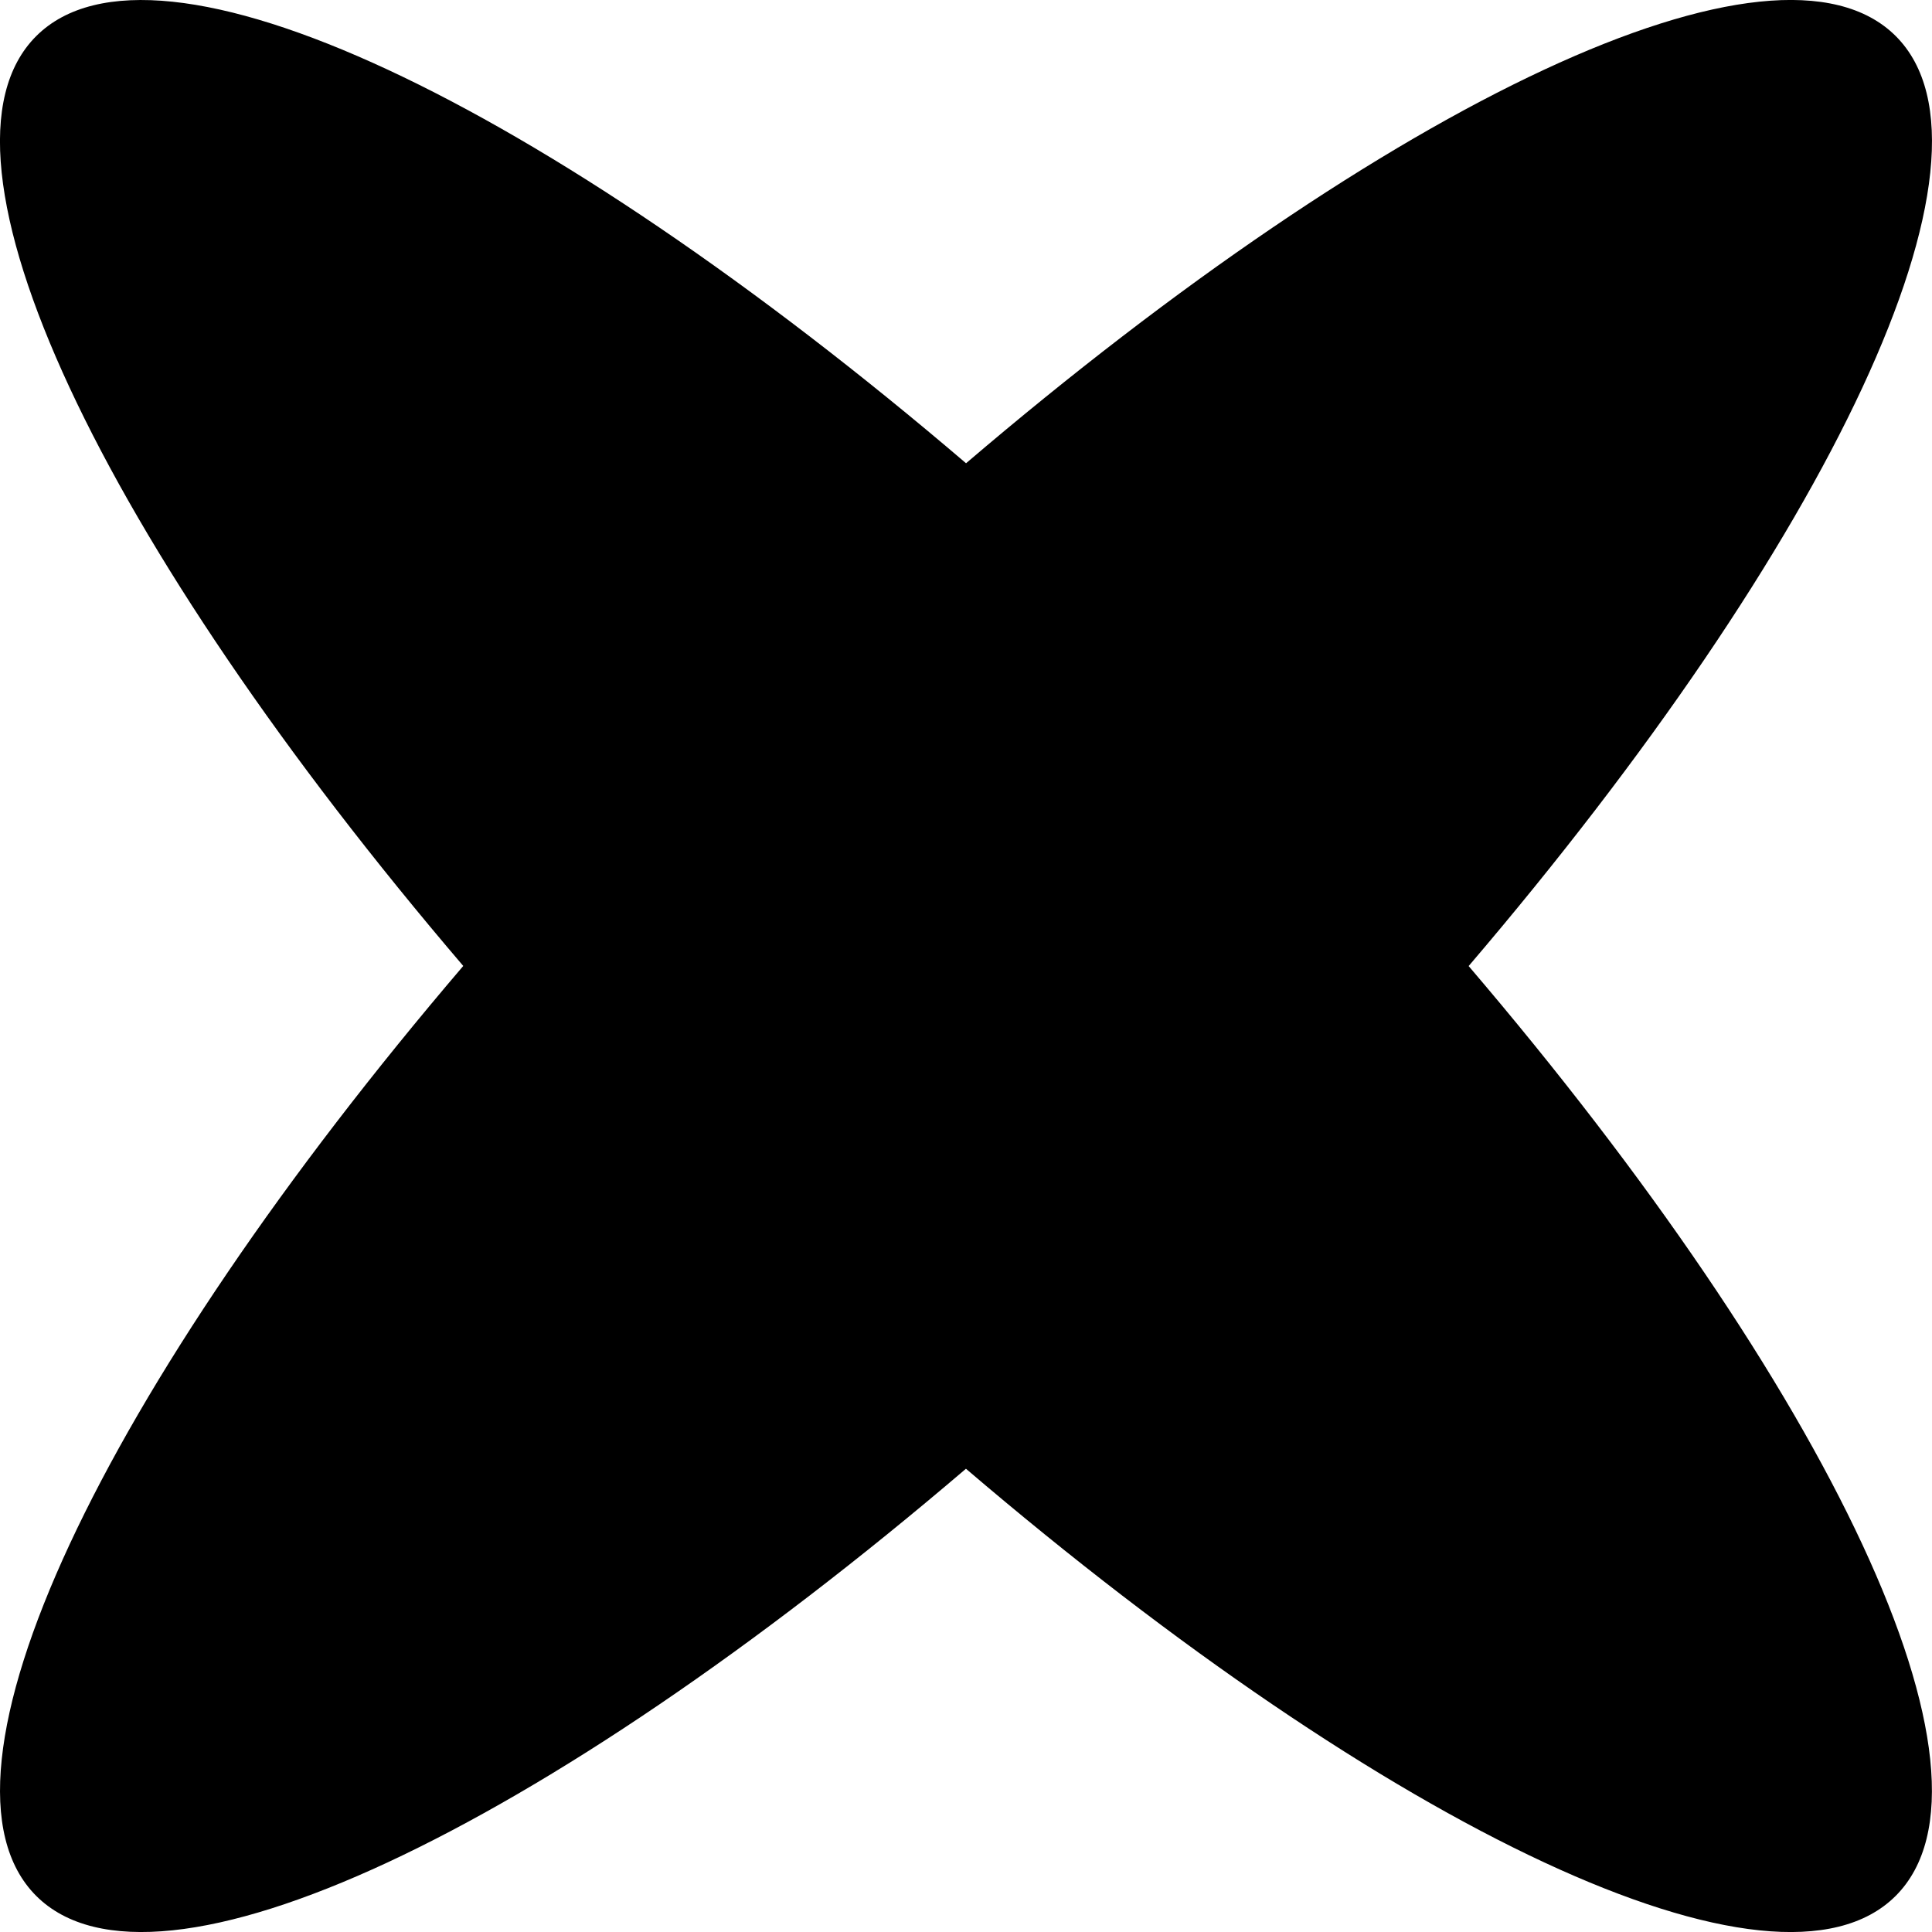 <svg xmlns="http://www.w3.org/2000/svg" id="Layer_2" data-name="Layer 2" viewBox="0 0 188.59 188.59"><defs><style>      .cls-1 {        fill: #000;        stroke-width: 0px;      }    </style></defs><g id="Layer_1-2" data-name="Layer 1"><path class="cls-1" d="M185.06,3.53c-11.69-11.69-49.55,6.5-90.76,41.69C53.09,10.03,15.22-8.15,3.53,3.53c-11.69,11.69,6.5,49.55,41.69,90.76C10.03,135.5-8.15,173.37,3.53,185.06c11.69,11.69,49.55-6.5,90.76-41.69,41.21,35.2,79.08,53.38,90.76,41.69,11.69-11.69-6.5-49.55-41.69-90.76C178.56,53.09,196.74,15.22,185.06,3.53Z"></path></g></svg>